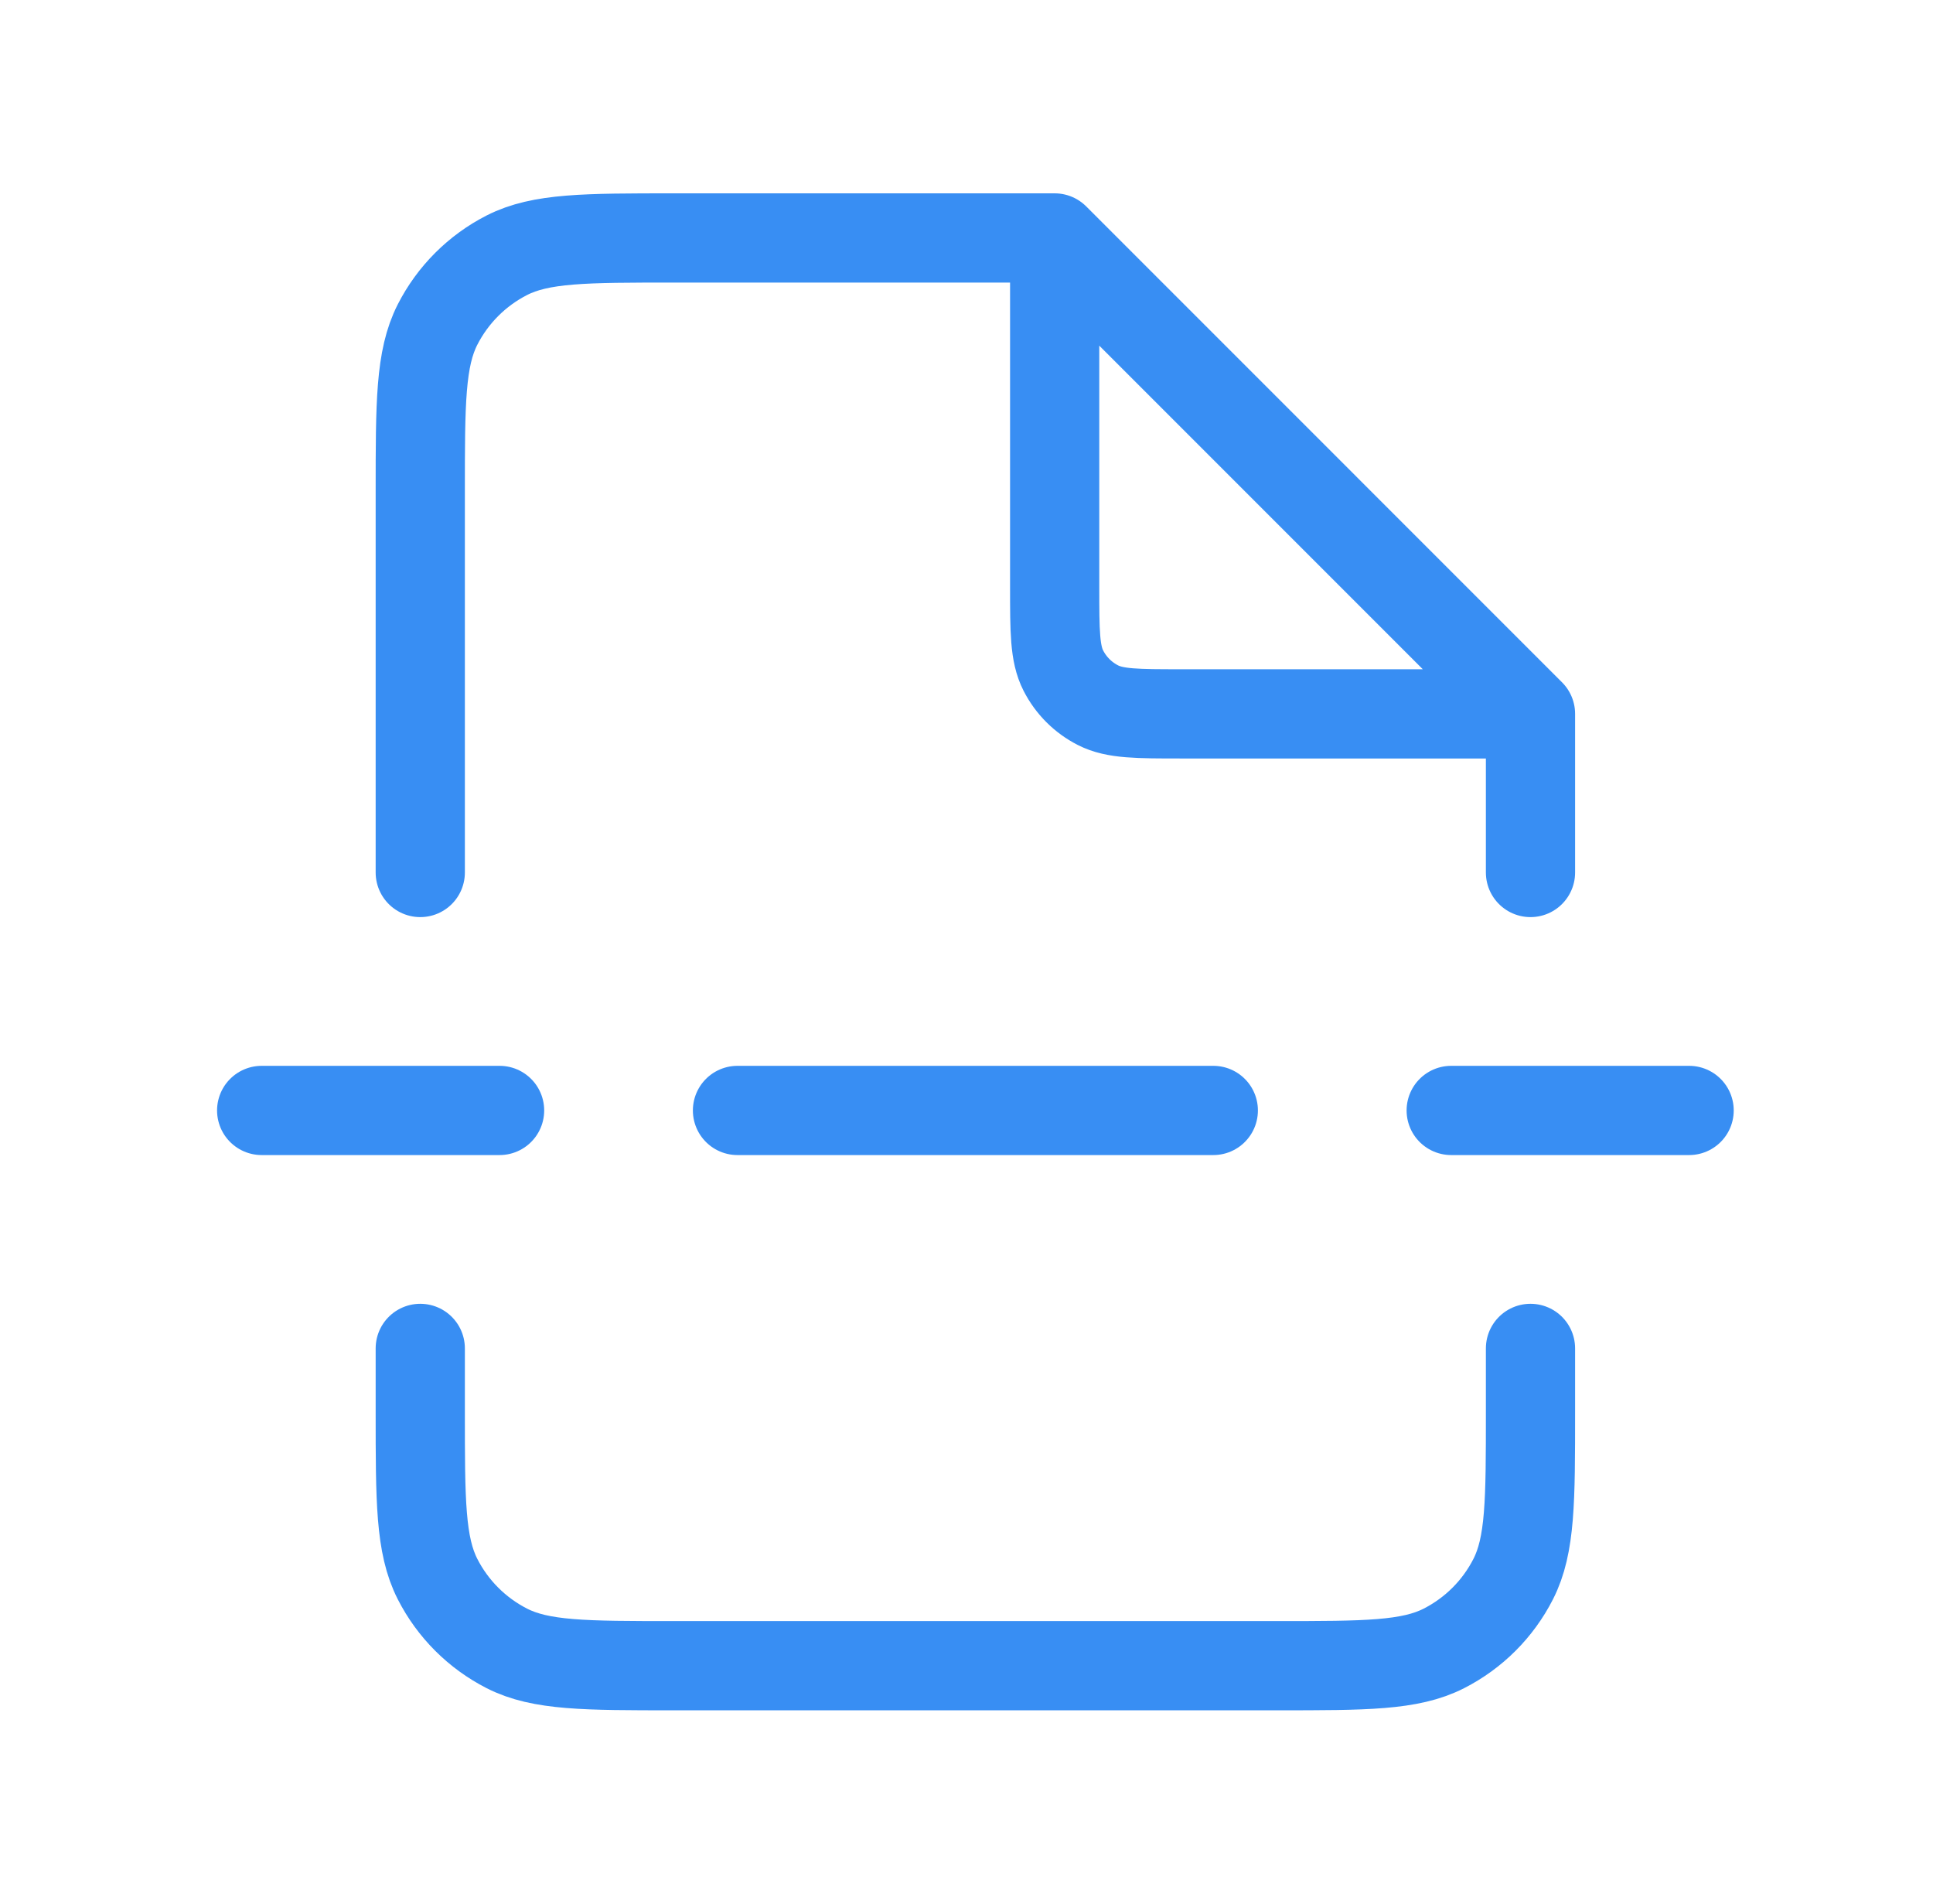 <svg xmlns="http://www.w3.org/2000/svg" width="65" height="64" viewBox="0 0 65 64" fill="none"><path d="M35.465 8H22.666C19.678 8 18.185 8 17.044 8.581C16.041 9.093 15.225 9.909 14.713 10.912C14.132 12.053 14.132 13.546 14.132 16.534V29.333M35.465 8L51.465 24M35.465 8V19.733C35.465 21.227 35.465 21.974 35.756 22.544C36.012 23.046 36.42 23.454 36.922 23.709C37.492 24 38.239 24 39.732 24H51.465M51.465 24V29.333M51.465 45.333V47.467C51.465 50.454 51.465 51.947 50.884 53.088C50.373 54.092 49.557 54.907 48.553 55.419C47.413 56 45.919 56 42.932 56H22.666C19.678 56 18.185 56 17.044 55.419C16.041 54.907 15.225 54.092 14.713 53.088C14.132 51.947 14.132 50.454 14.132 47.467V45.333M8.799 37.333H16.799M24.799 37.333H40.799M48.799 37.333H56.799" stroke="#388EF3" stroke-width="3" stroke-linecap="round" stroke-linejoin="round"></path></svg>